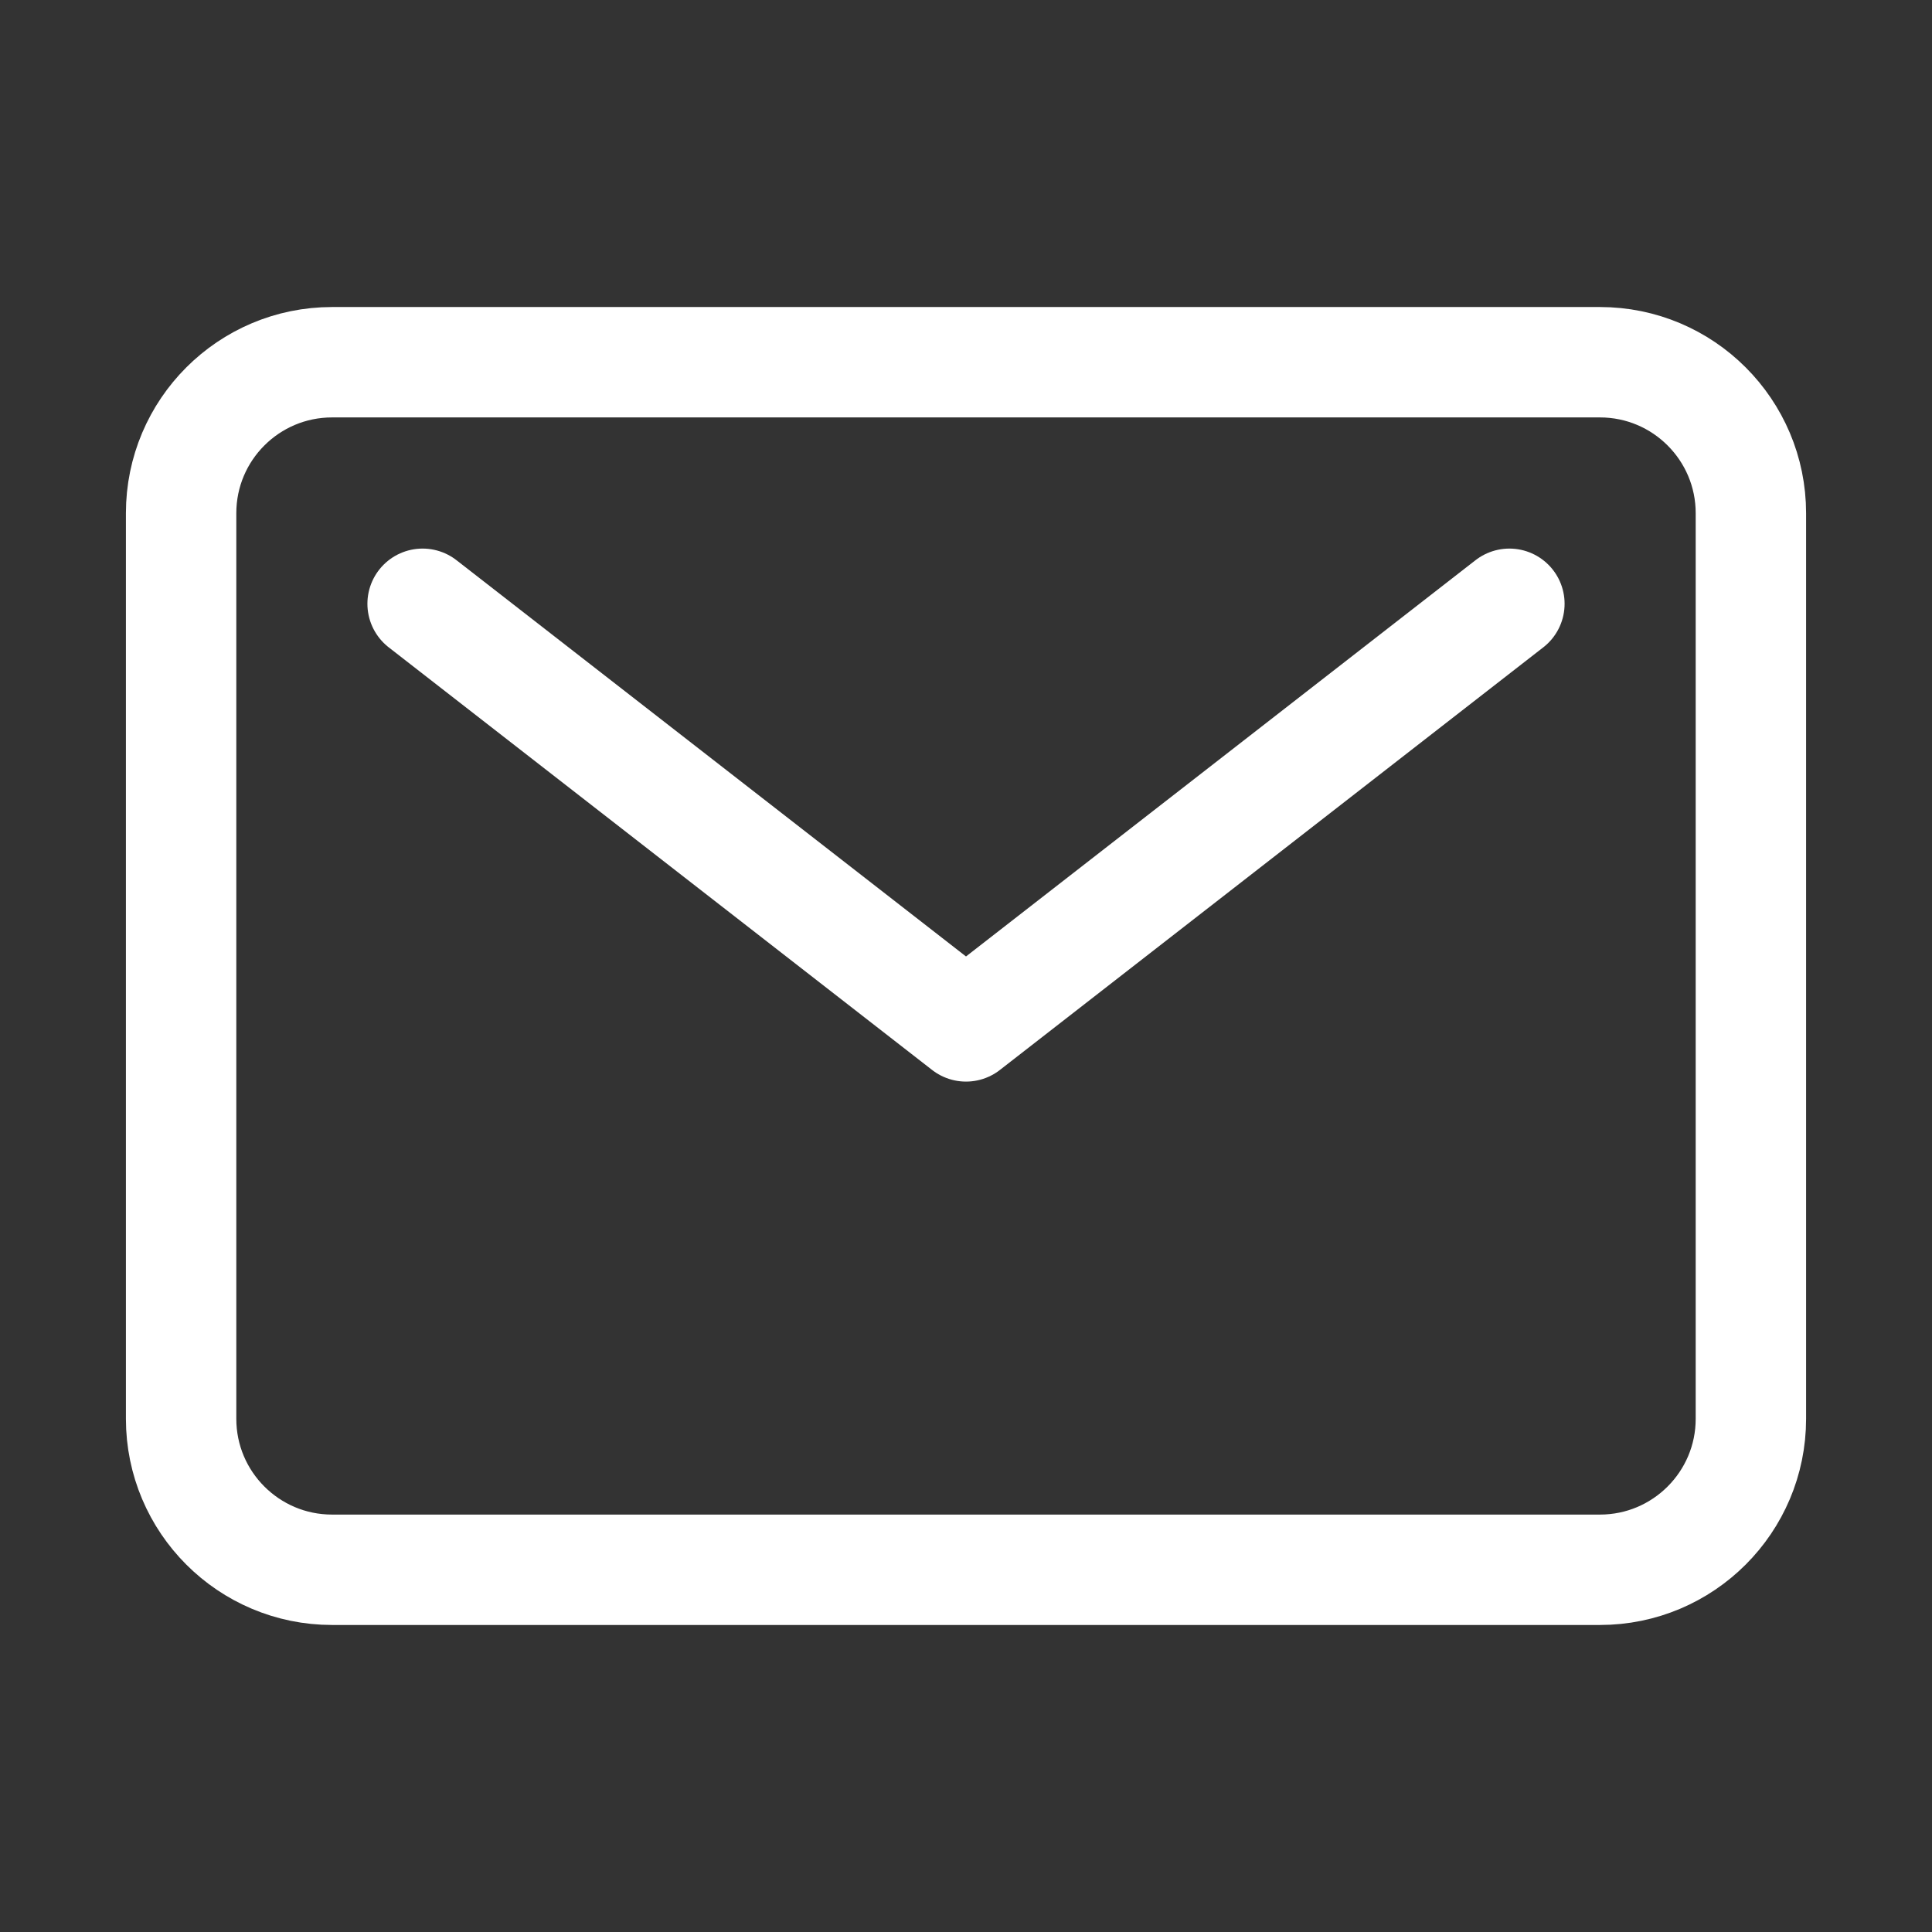 <svg width="35" height="35" viewBox="0 0 35 35" fill="none" xmlns="http://www.w3.org/2000/svg">
<rect x="0" y="0" width="35" height="35" fill="#333333" stroke="none"/>
<path d="M28.984 6.562H6.016C4.505 6.562 3.281 7.787 3.281 9.297V25.703C3.281 27.213 4.505 28.438 6.016 28.438H28.984C30.494 28.438 31.719 27.213 31.719 25.703V9.297C31.719 7.787 30.494 6.562 28.984 6.562Z" stroke="white" stroke-width="2" stroke-linecap="round" stroke-linejoin="round"/>
<path d="M7.656 10.938L17.5 18.594L27.344 10.938" stroke="white" stroke-width="2" stroke-linecap="round" stroke-linejoin="round"/>
</svg>
